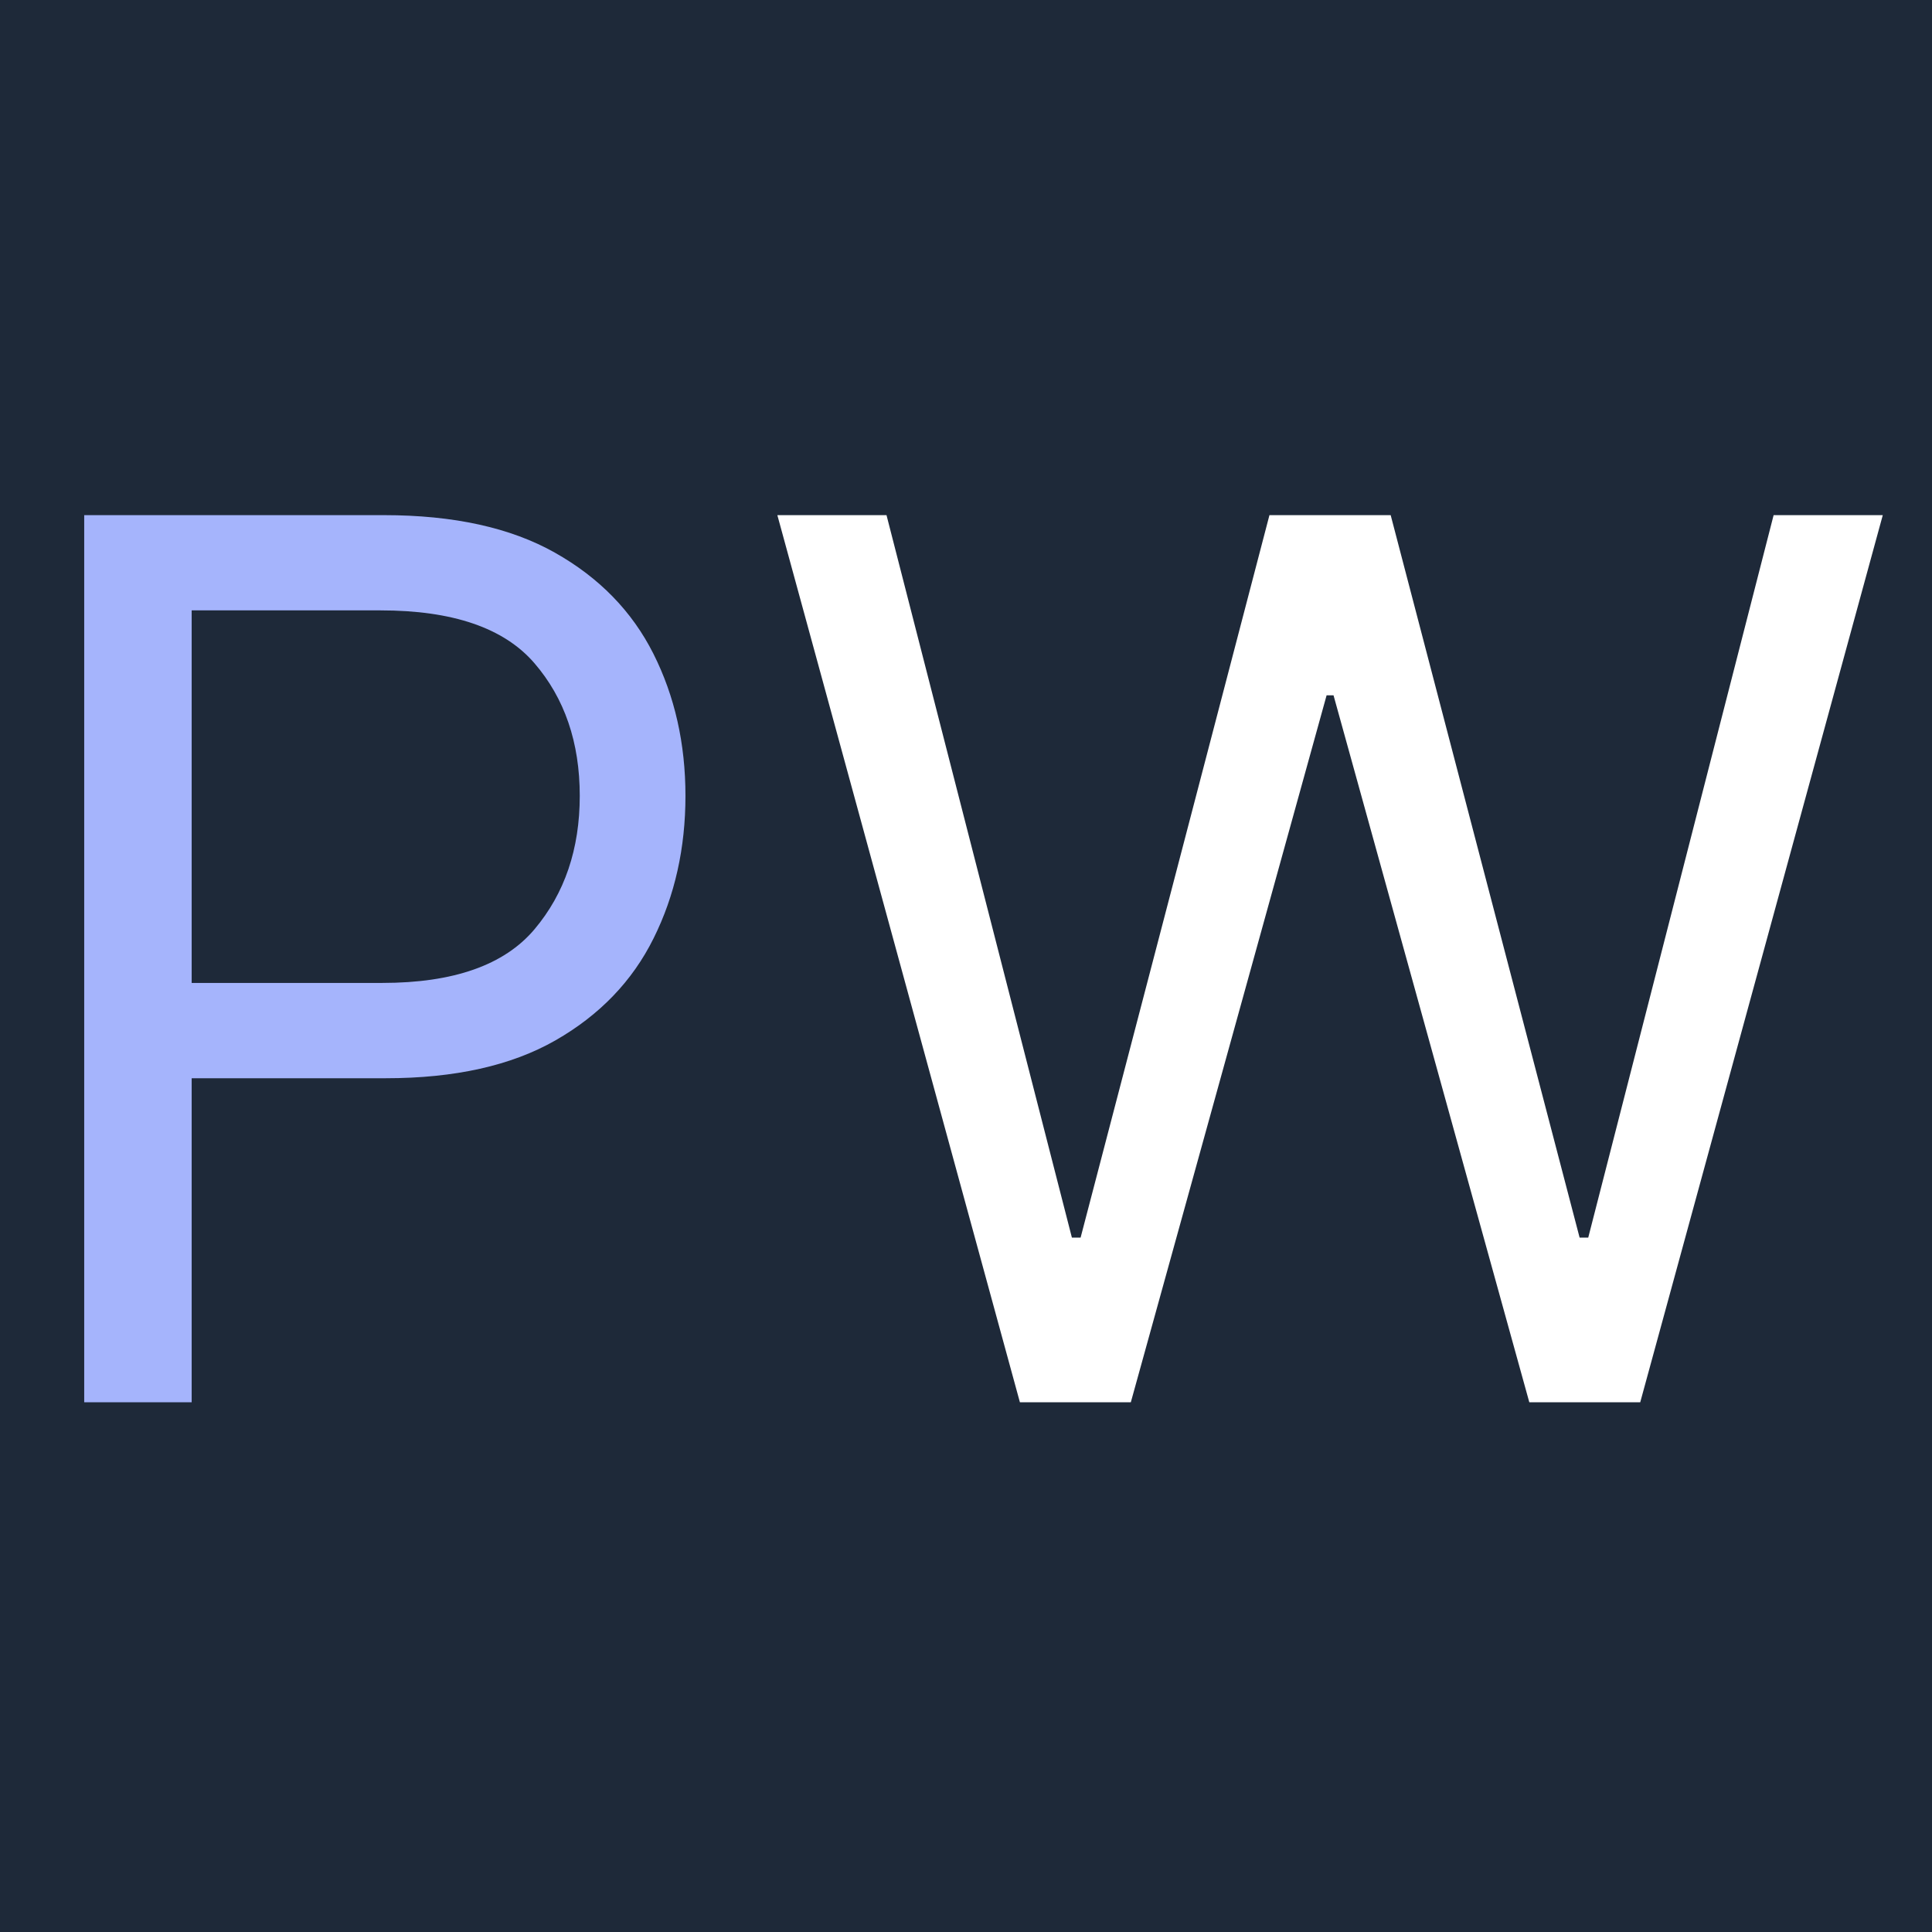 <svg xmlns="http://www.w3.org/2000/svg" xmlns:xlink="http://www.w3.org/1999/xlink" width="500" zoomAndPan="magnify" viewBox="0 0 375 375" height="500" preserveAspectRatio="xMidYMid meet" version="1.0"><defs><g/><clipPath id="944e971c9a"><rect x="0" width="372" y="0" height="284"/></clipPath></defs><rect x="-37.5" width="450" fill="#ffffff" y="-37.5" height="450" fill-opacity="1"/><rect x="-37.5" width="450" fill="#1e2939" y="-37.5" height="450" fill-opacity="1"/><g transform="matrix(1, 0, 0, 1, 0, 45)"><g clip-path="url(#944e971c9a)"><g fill="#a5b4fc" fill-opacity="1"><g transform="translate(-4.5, 227.177)"><g><path d="M 20.844 0 L 20.844 -172.188 L 79.031 -172.188 C 92.539 -172.188 103.598 -169.758 112.203 -164.906 C 120.805 -160.062 127.18 -153.52 131.328 -145.281 C 135.473 -137.039 137.547 -127.848 137.547 -117.703 C 137.547 -107.555 135.484 -98.336 131.359 -90.047 C 127.242 -81.754 120.898 -75.156 112.328 -70.25 C 103.754 -65.344 92.77 -62.891 79.375 -62.891 L 41.703 -62.891 L 41.703 0 Z M 41.703 -81.391 L 78.703 -81.391 C 92.547 -81.391 102.395 -84.863 108.25 -91.812 C 114.102 -98.758 117.031 -107.391 117.031 -117.703 C 117.031 -128.078 114.086 -136.672 108.203 -143.484 C 102.316 -150.297 92.367 -153.703 78.359 -153.703 L 41.703 -153.703 Z M 41.703 -81.391 "/></g></g></g><g fill="#ffffff" fill-opacity="1"><g transform="translate(145.837, 227.177)"><g><path d="M 52.125 0 L 5.047 -172.188 L 26.234 -172.188 L 62.219 -31.953 L 63.906 -31.953 L 100.562 -172.188 L 124.094 -172.188 L 160.766 -31.953 L 162.438 -31.953 L 198.422 -172.188 L 219.609 -172.188 L 172.531 0 L 151 0 L 113 -137.219 L 111.656 -137.219 L 73.656 0 Z M 52.125 0 "/></g></g></g></g></g></svg>